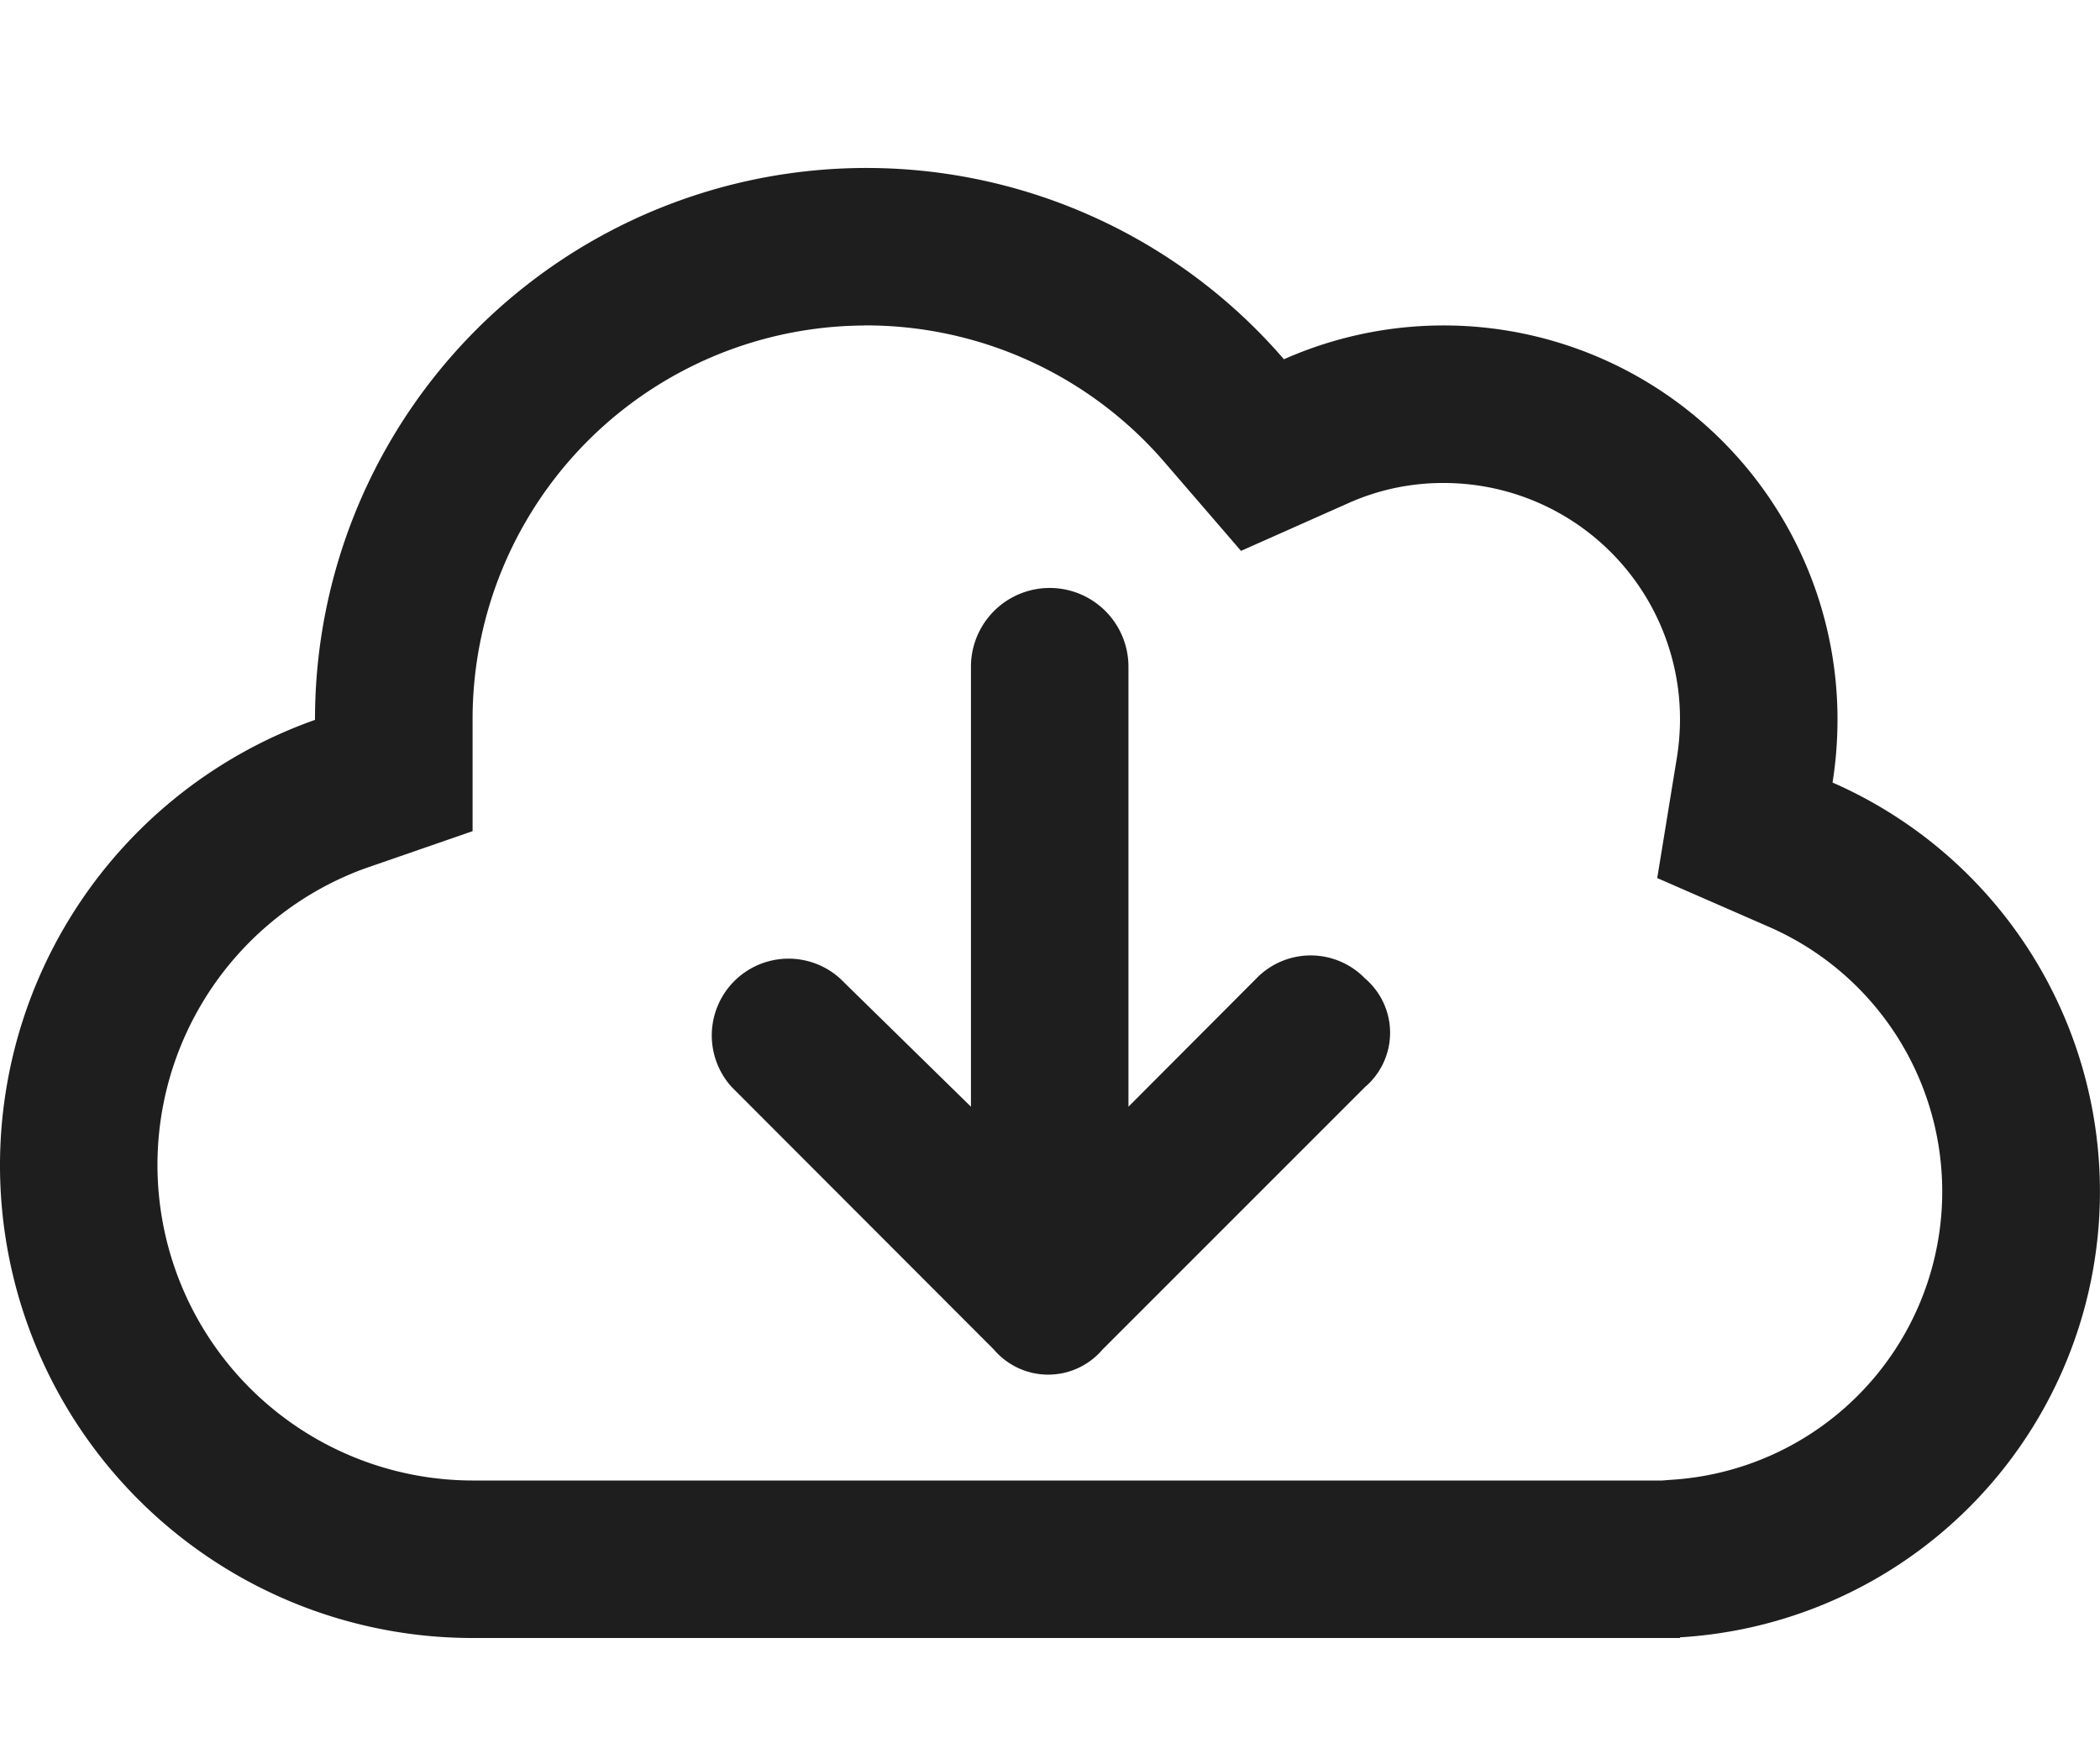 <svg xmlns="http://www.w3.org/2000/svg" width="25" height="21" viewBox="0 0 25 21">
  <g id="Group_805" data-name="Group 805" transform="translate(-1041 -2349)">
    <path id="cloud-arrow-down" d="M8.711,42.941A.914.914,0,0,1,10,41.648l1.559,1.527V37.937a.937.937,0,0,1,1.875,0v5.238l1.523-1.527a.9.9,0,0,1,1.293,0,.849.849,0,0,1,0,1.293l-3.125,3.125a.849.849,0,0,1-1.293,0ZM5.625,49.5A5.626,5.626,0,0,1,3.75,38.57v-.008a6.564,6.564,0,0,1,11.535-4.285,4.689,4.689,0,0,1,6.59,4.285,4.79,4.79,0,0,1-.059.754A5.316,5.316,0,0,1,20,49.492V49.5Zm4.688-15.625a4.686,4.686,0,0,0-4.687,4.688v1.332L4.34,40.34a3.757,3.757,0,0,0,1.285,7.285H19.789l.1-.008a3.438,3.438,0,0,0,1.172-6.582l-1.332-.582.234-1.434A2.926,2.926,0,0,0,20,38.563a2.811,2.811,0,0,0-2.812-2.813,2.75,2.75,0,0,0-1.141.242l-1.273.566-.91-1.055a4.691,4.691,0,0,0-3.586-1.629Z" transform="translate(1041 2319)" fill="#1e1e1e"/>
    <rect id="Rectangle_975" data-name="Rectangle 975" width="25" height="21" transform="translate(1041 2349)" fill="none"/>
  </g>
</svg>
